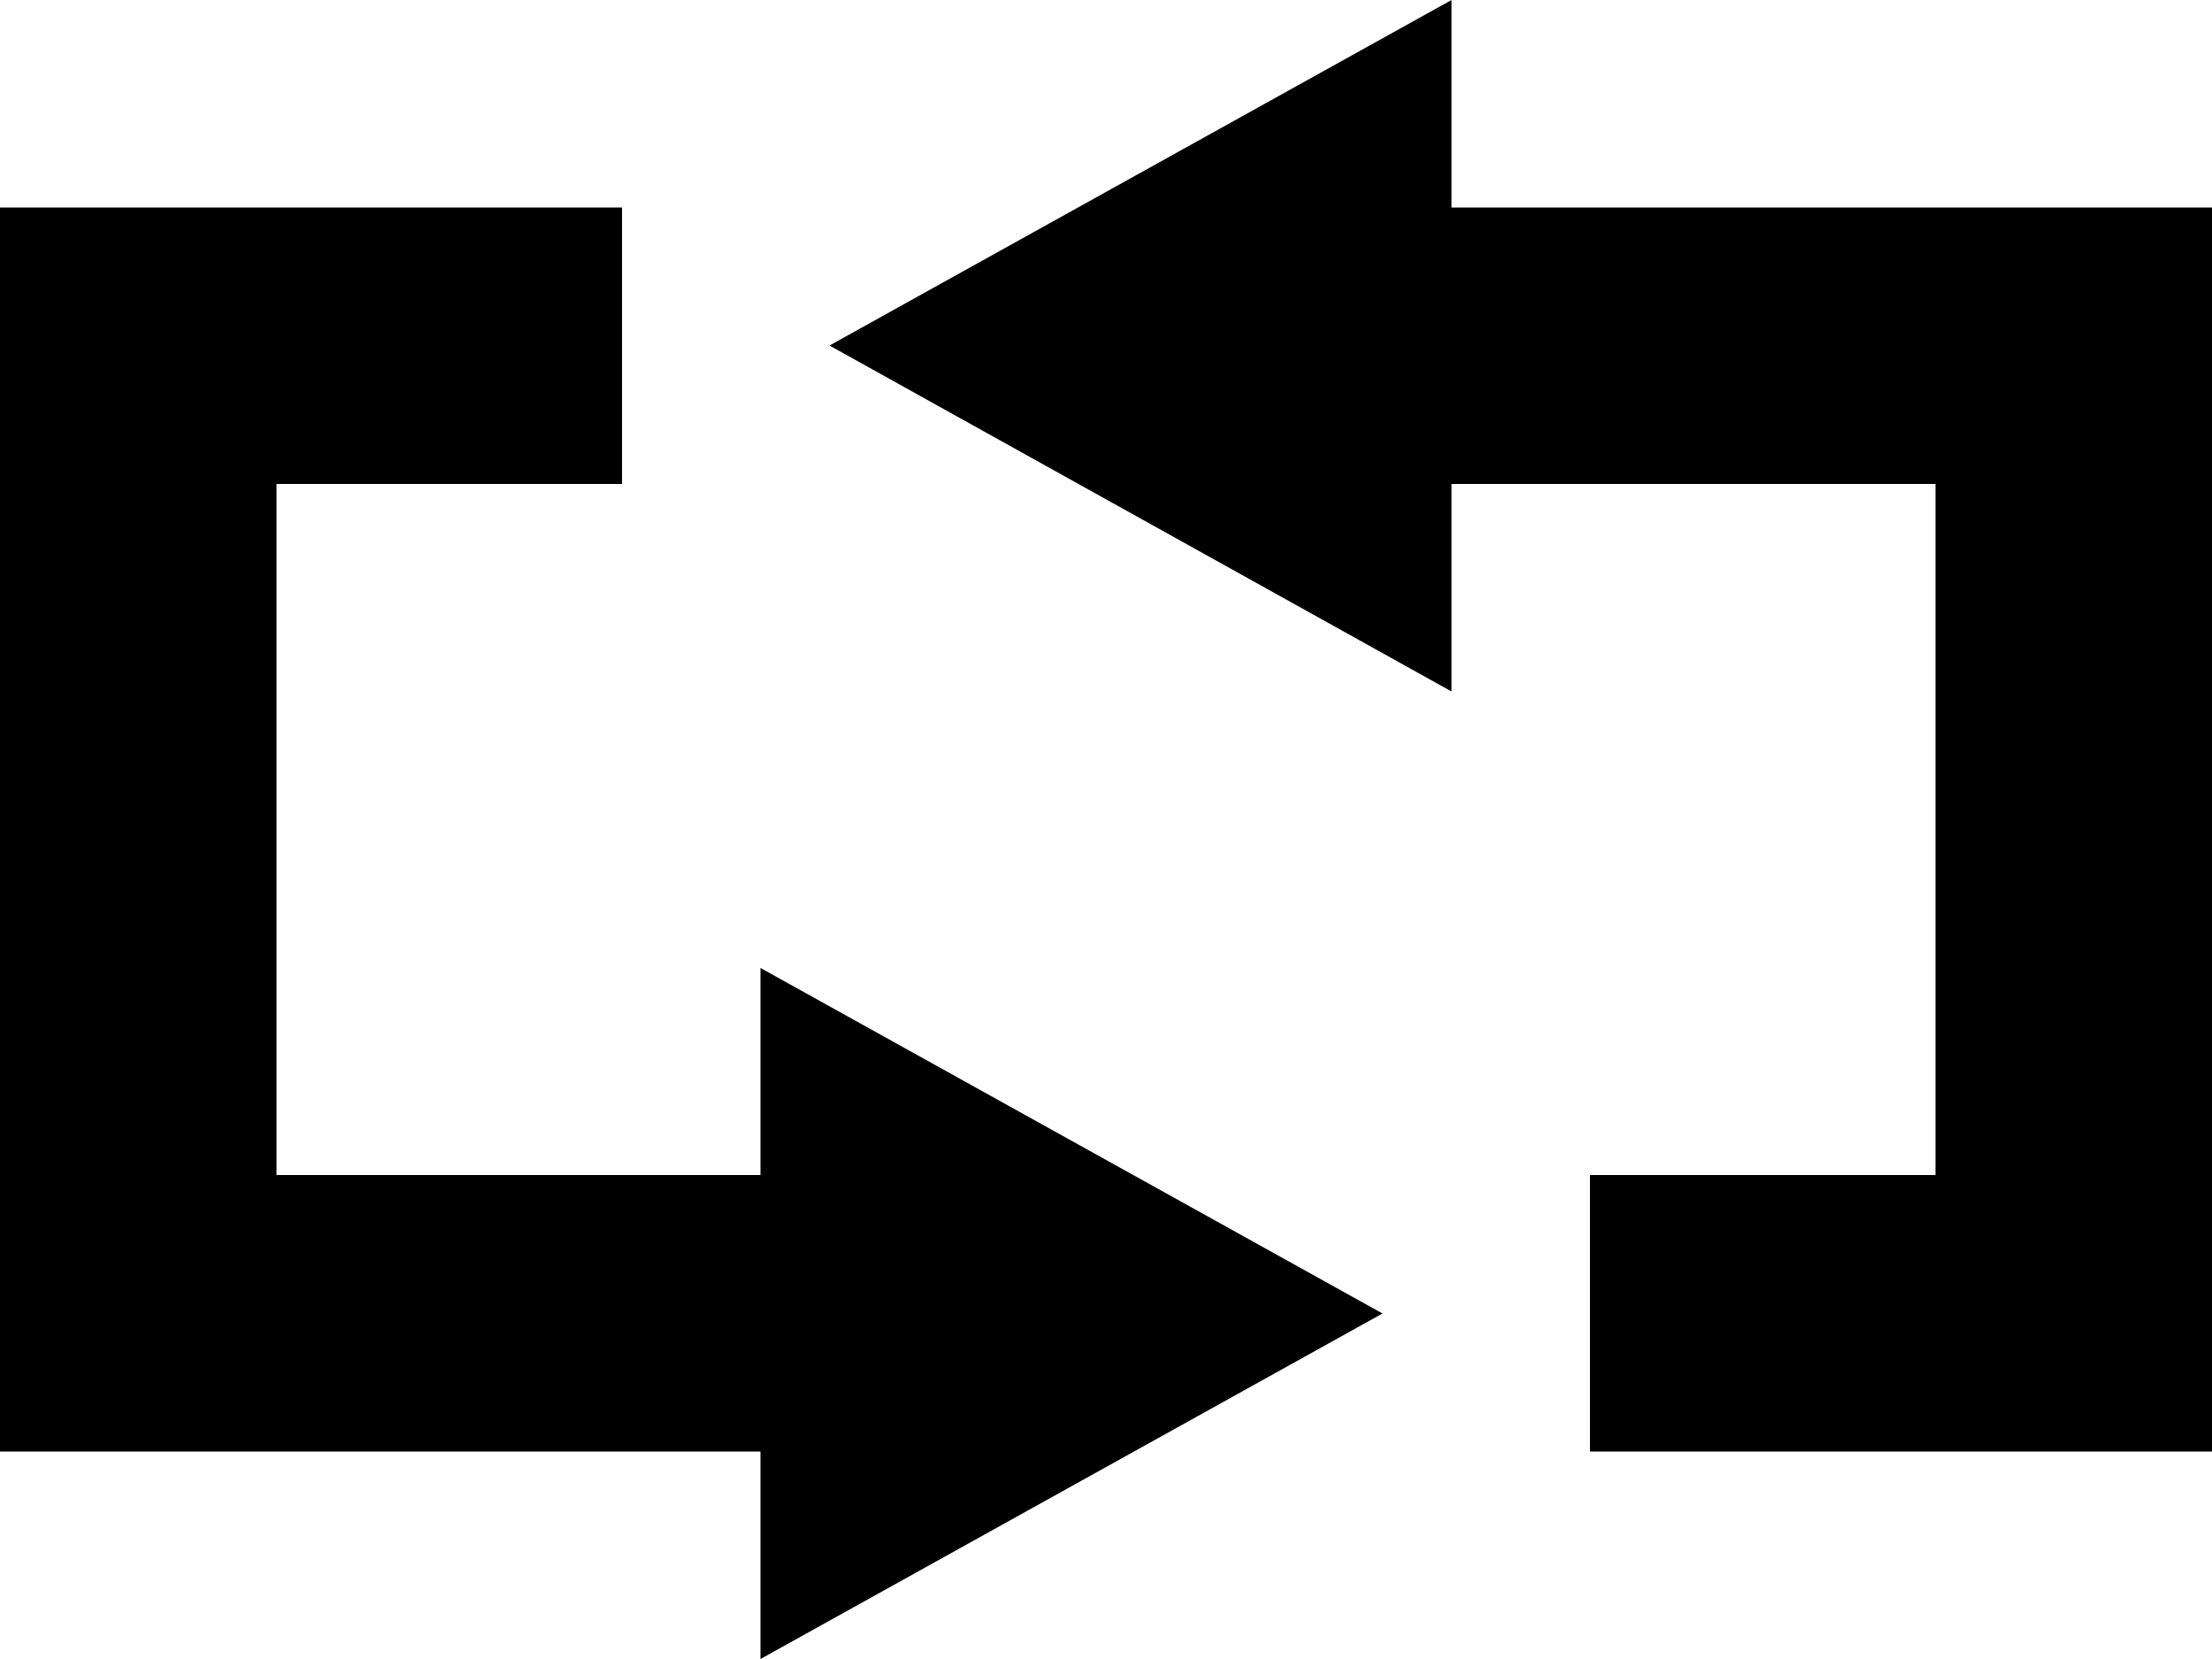 <svg xmlns="http://www.w3.org/2000/svg" viewBox="0 0 50 37.5"><title>circulation</title><g id="图层_2" data-name="图层 2"><g id="图层_1-2" data-name="图层 1"><path d="M17.19,32.81H0V4.69H14.06v6.25H6.25V26.56H17.19V21.88l14.06,7.81L17.19,37.5V32.81ZM32.81,4.69H50V32.81H35.94V26.56h7.81V10.94H32.81v4.69L18.75,7.81,32.81,0V4.69Z"/></g></g></svg>